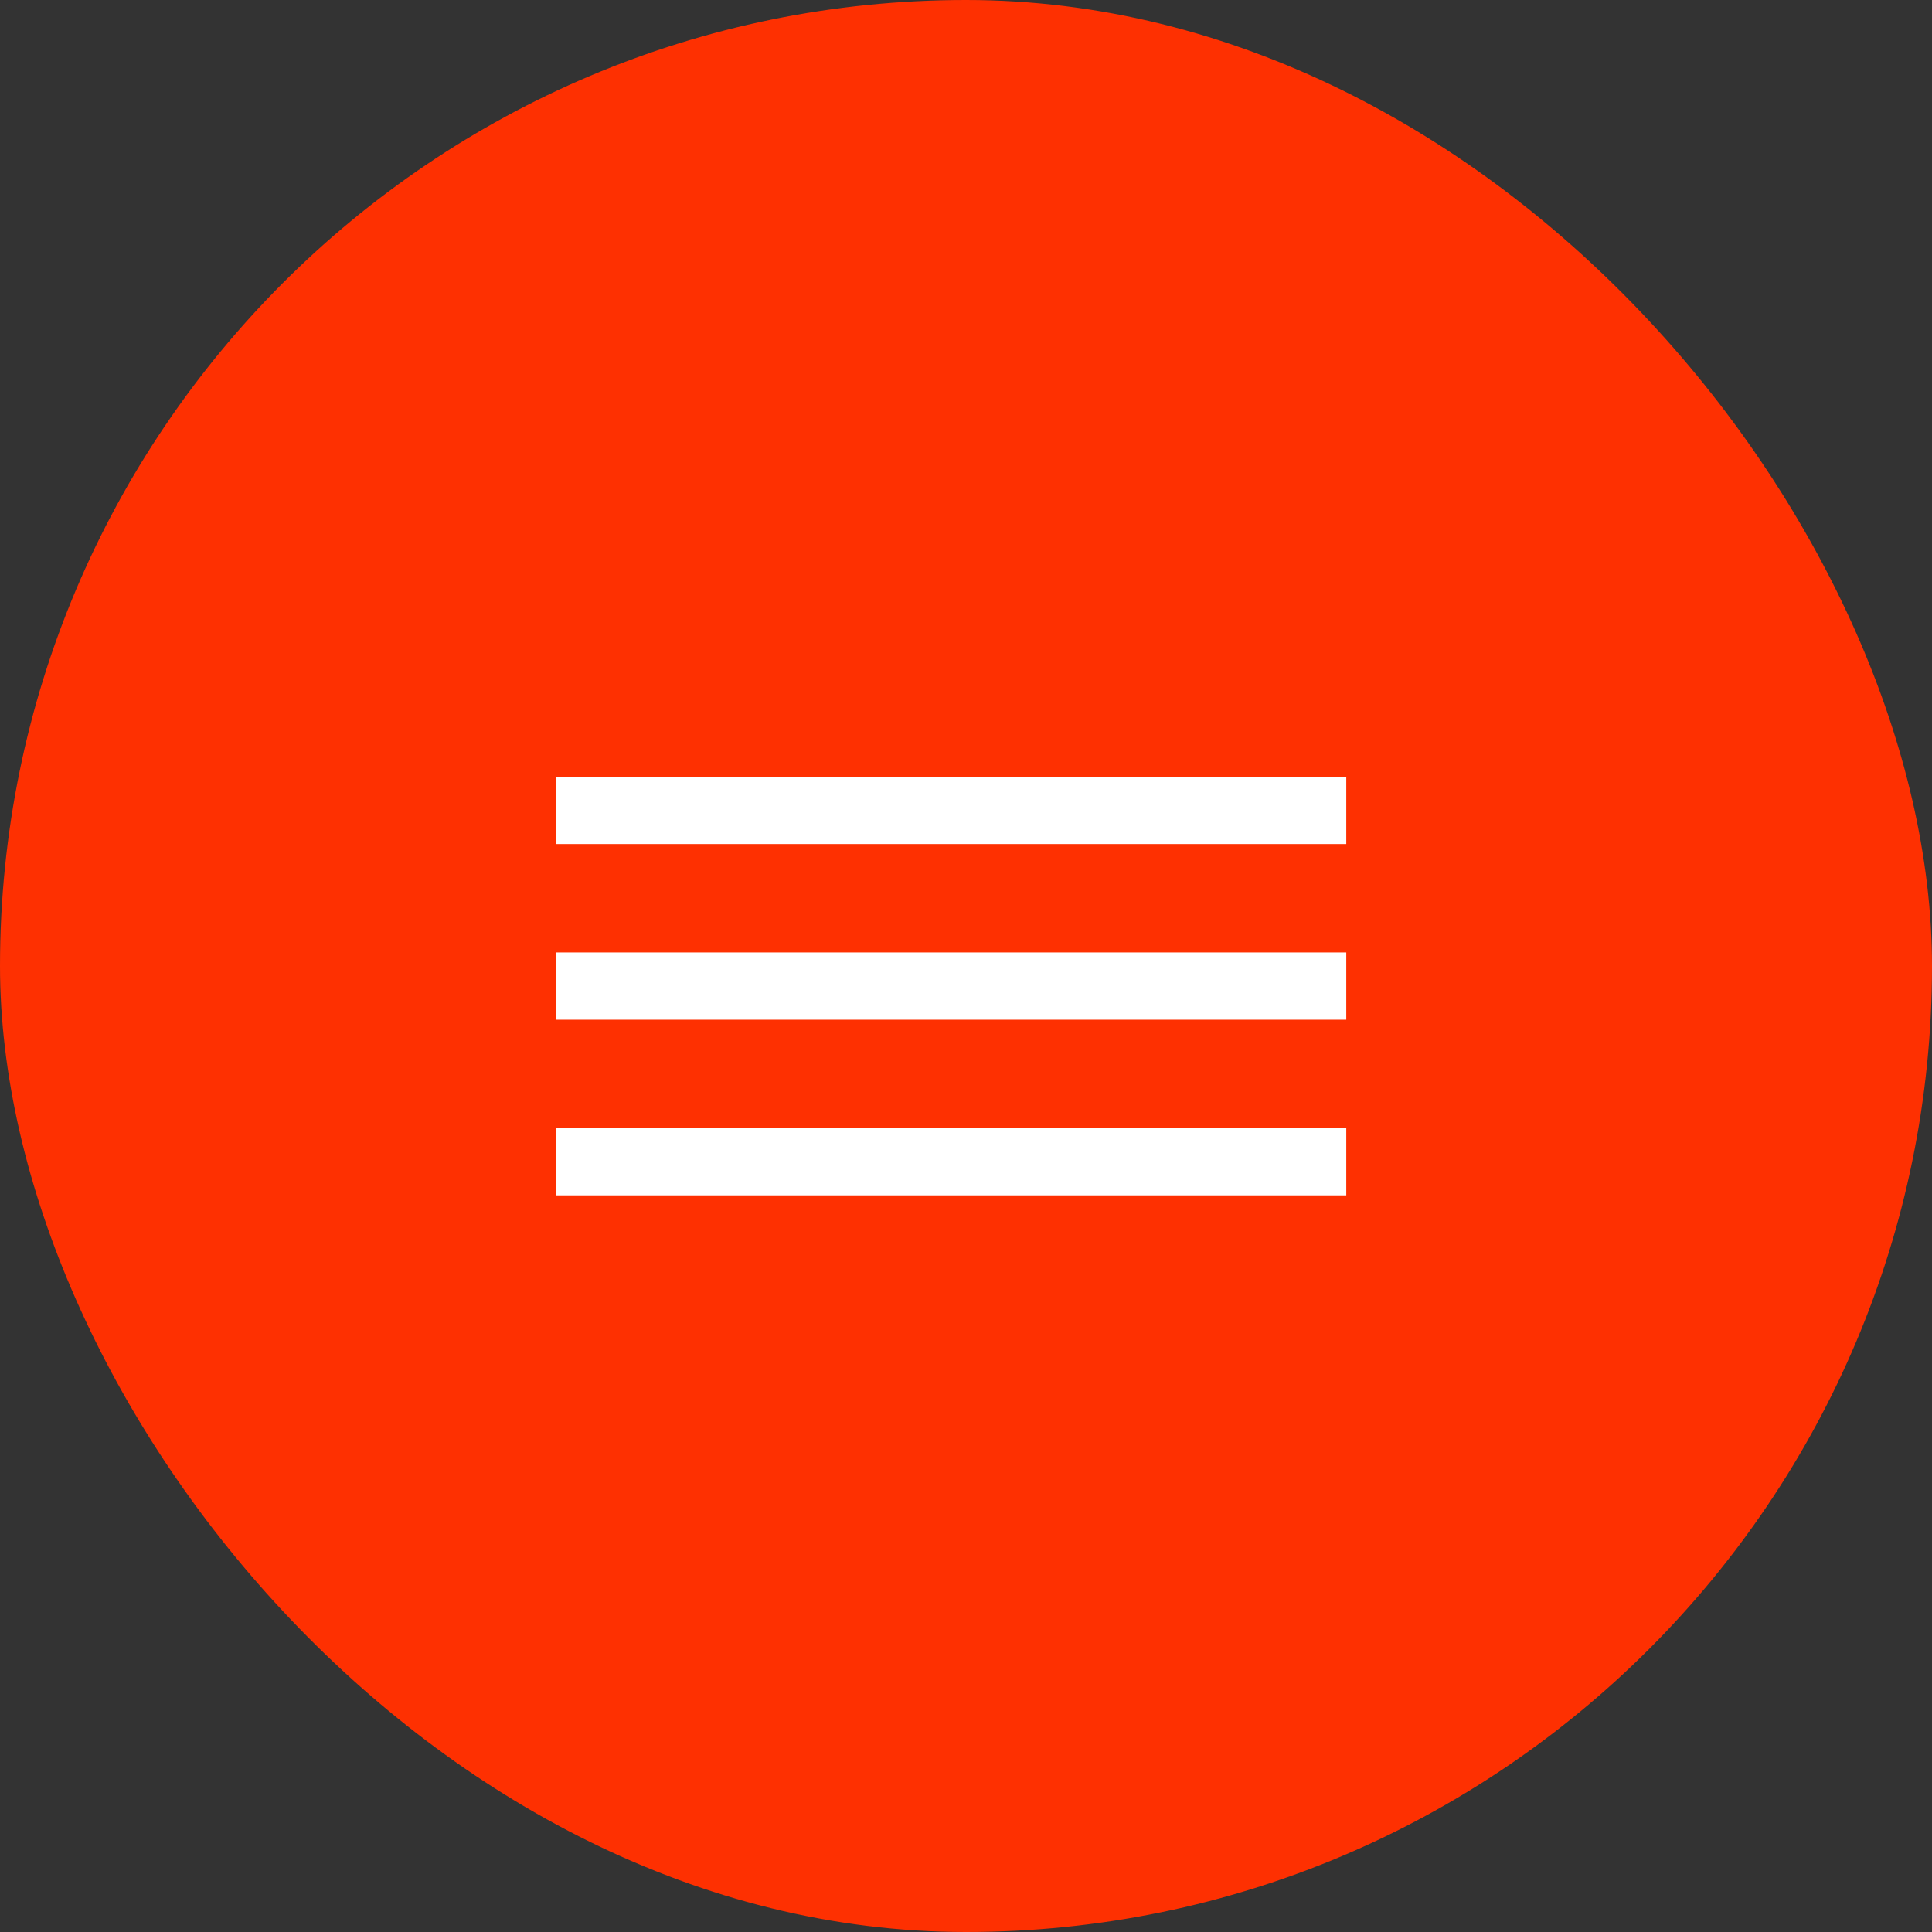 <?xml version="1.0" encoding="UTF-8"?> <svg xmlns="http://www.w3.org/2000/svg" width="47" height="47" viewBox="0 0 47 47" fill="none"><rect x="0" y="0" width="47" height="47" fill="#333333" stroke="none"/><rect width="47" height="47" rx="23.5" fill="#FE3001"></rect><line x1="13.523" y1="19.715" x2="32.751" y2="19.715" stroke="white" stroke-width="1.636"></line><line x1="13.523" y1="23.988" x2="32.751" y2="23.988" stroke="white" stroke-width="1.636"></line><line x1="13.523" y1="28.261" x2="32.751" y2="28.261" stroke="white" stroke-width="1.636"></line></svg> 